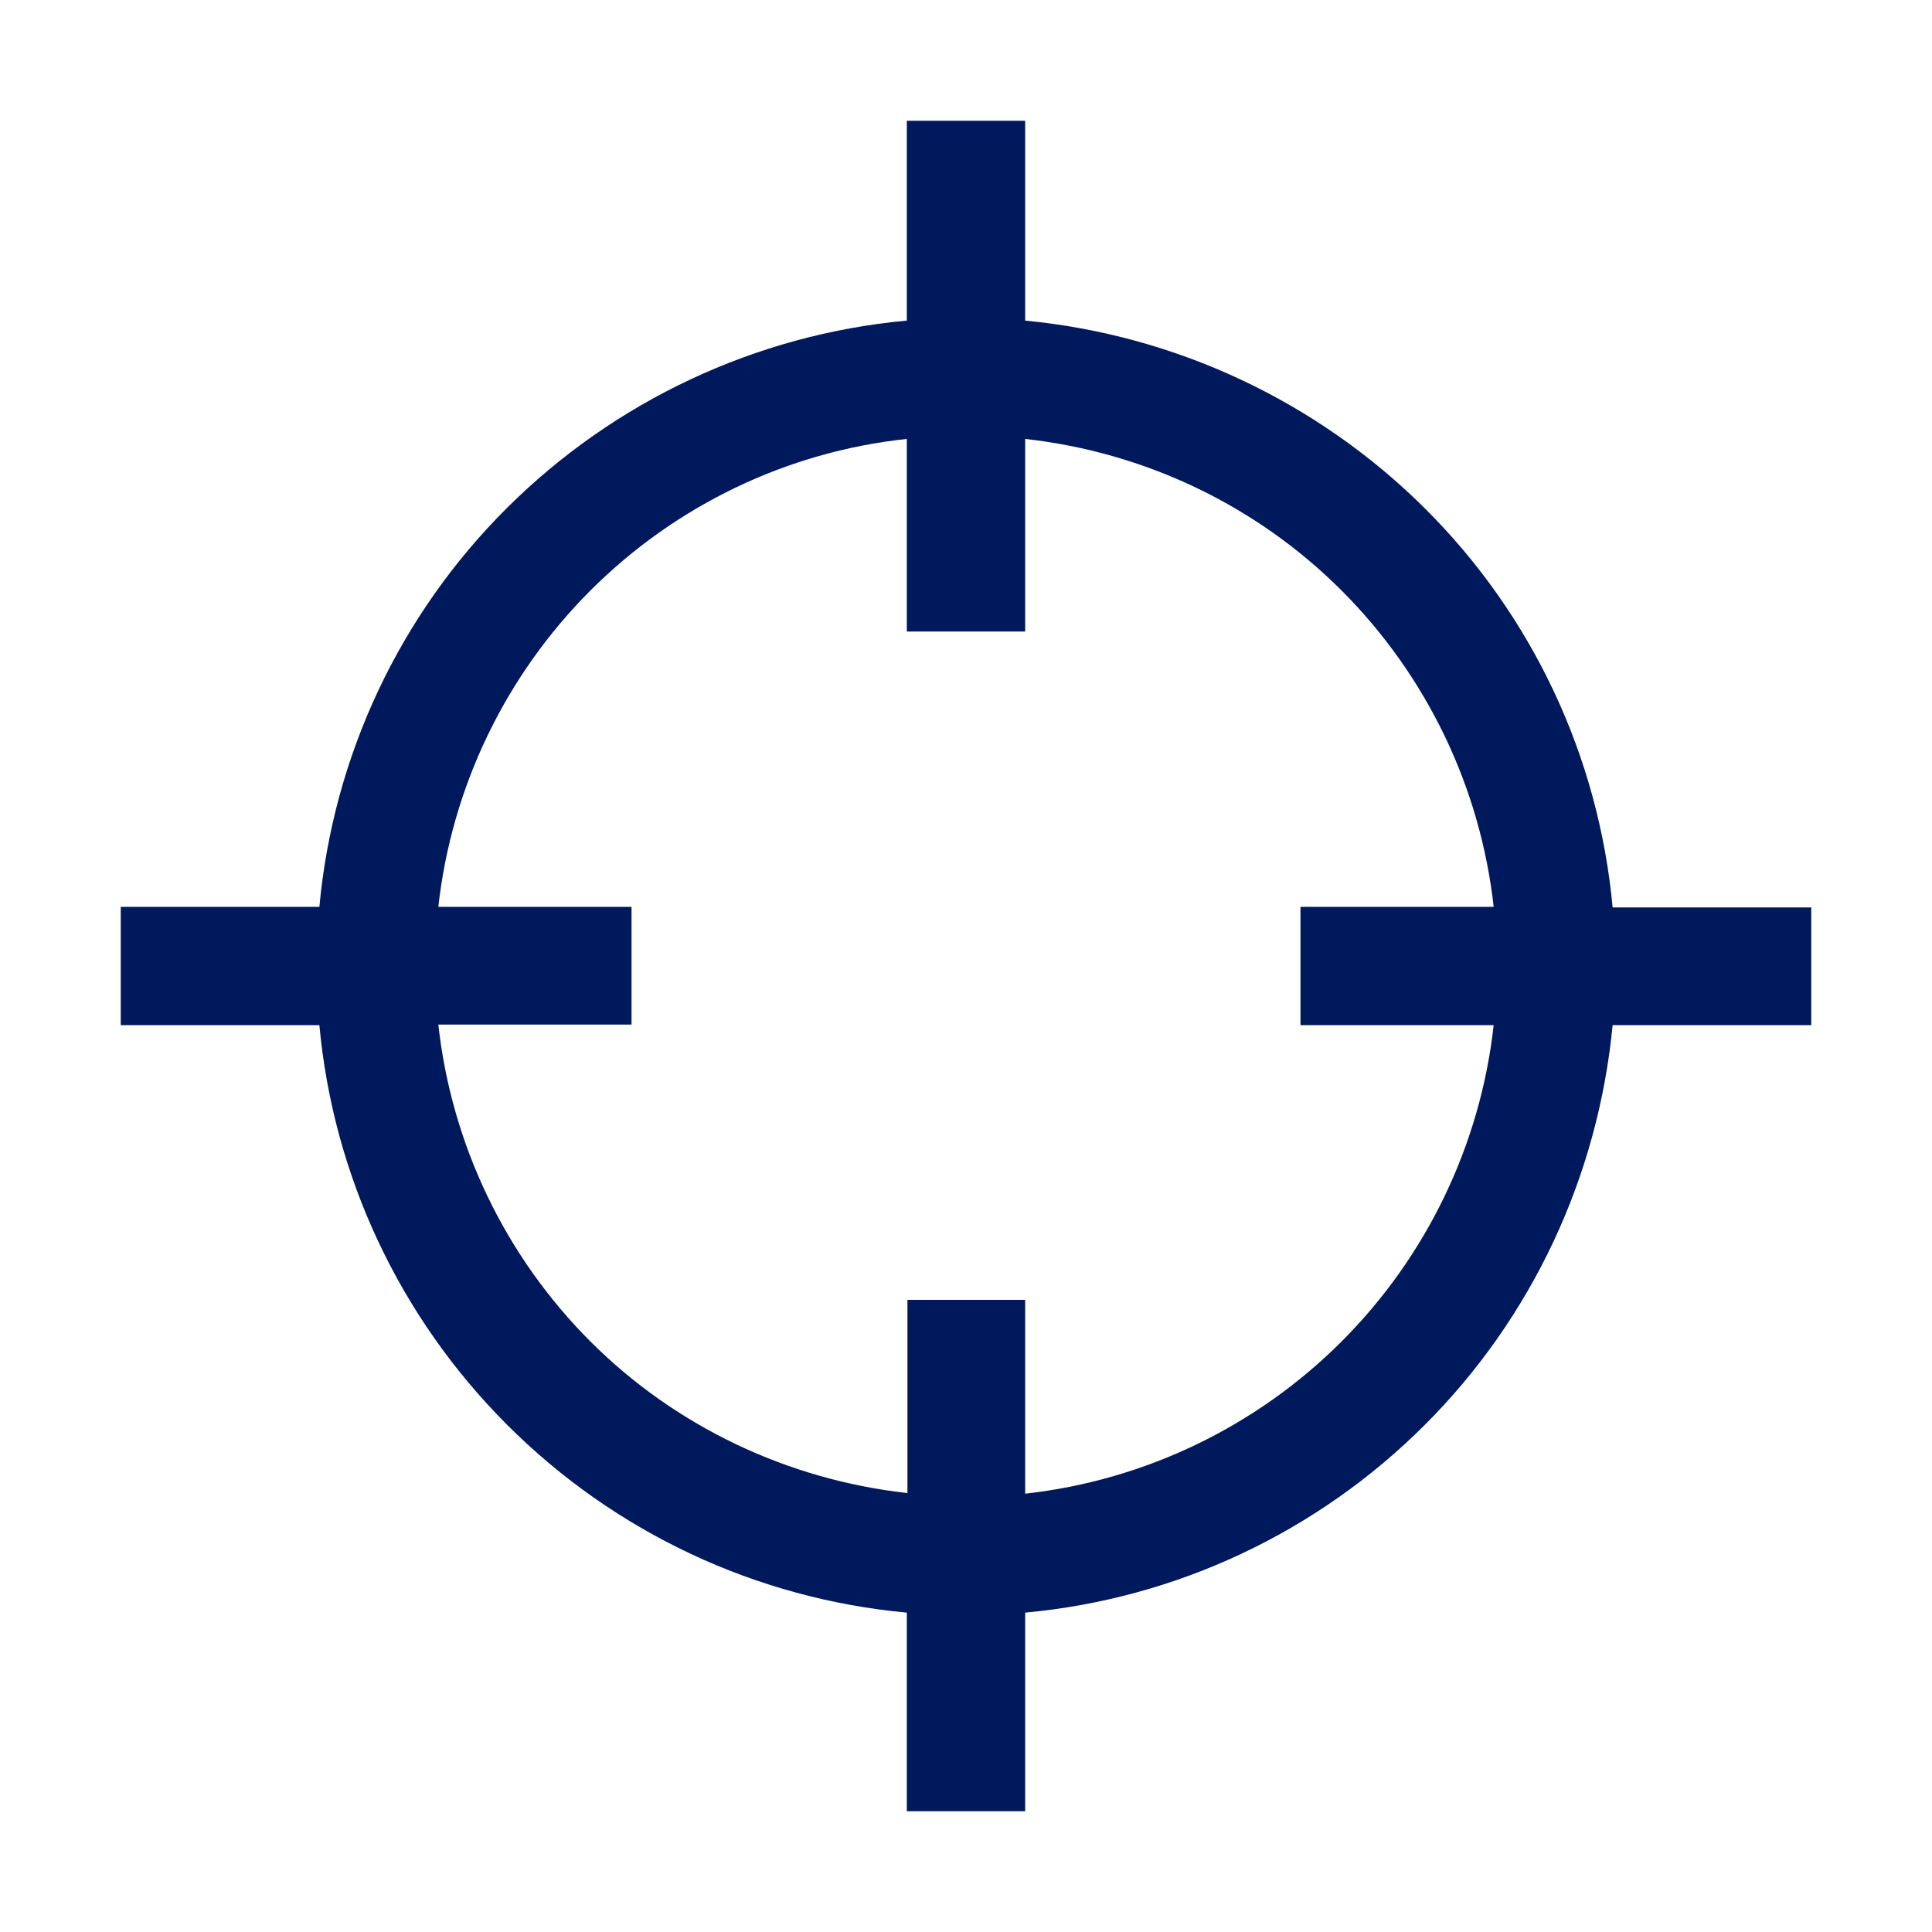 <?xml version="1.0" encoding="UTF-8"?>
<svg xmlns="http://www.w3.org/2000/svg" xmlns:xlink="http://www.w3.org/1999/xlink" id="Layer_1" data-name="Layer 1" viewBox="0 0 32 32">
  <defs>
    <clipPath id="clippath">
      <rect x="2" y="2" width="28" height="28" fill="none"></rect>
    </clipPath>
  </defs>
  <g clip-path="url(#clippath)">
    <path d="m15.02,7.27v3.19h1.96v-3.19c1.98.22,3.83,1.1,5.24,2.51,1.41,1.41,2.3,3.26,2.52,5.24h-3.2v1.96h3.2c-.22,1.98-1.11,3.83-2.52,5.24-1.41,1.41-3.26,2.3-5.24,2.52v-3.21h-1.95v3.2c-1.98-.22-3.84-1.1-5.25-2.51-1.41-1.41-2.3-3.26-2.52-5.25h3.2v-1.95h-3.2c.22-1.98,1.11-3.83,2.52-5.24,1.41-1.41,3.26-2.3,5.24-2.51Zm0-5.27v3.31c-2.5.23-4.84,1.33-6.62,3.1-1.78,1.77-2.88,4.11-3.11,6.61h-3.3v1.96h3.3c.23,2.5,1.33,4.84,3.11,6.62,1.78,1.78,4.12,2.88,6.62,3.11v3.3h1.96v-3.3c2.5-.23,4.84-1.33,6.62-3.11,1.78-1.78,2.87-4.12,3.11-6.62h3.3v-1.95h-3.3c-.23-2.5-1.33-4.84-3.11-6.61-1.78-1.77-4.12-2.87-6.62-3.11v-3.31h-1.96Z" fill="#00185c"></path>
  </g>
</svg>
